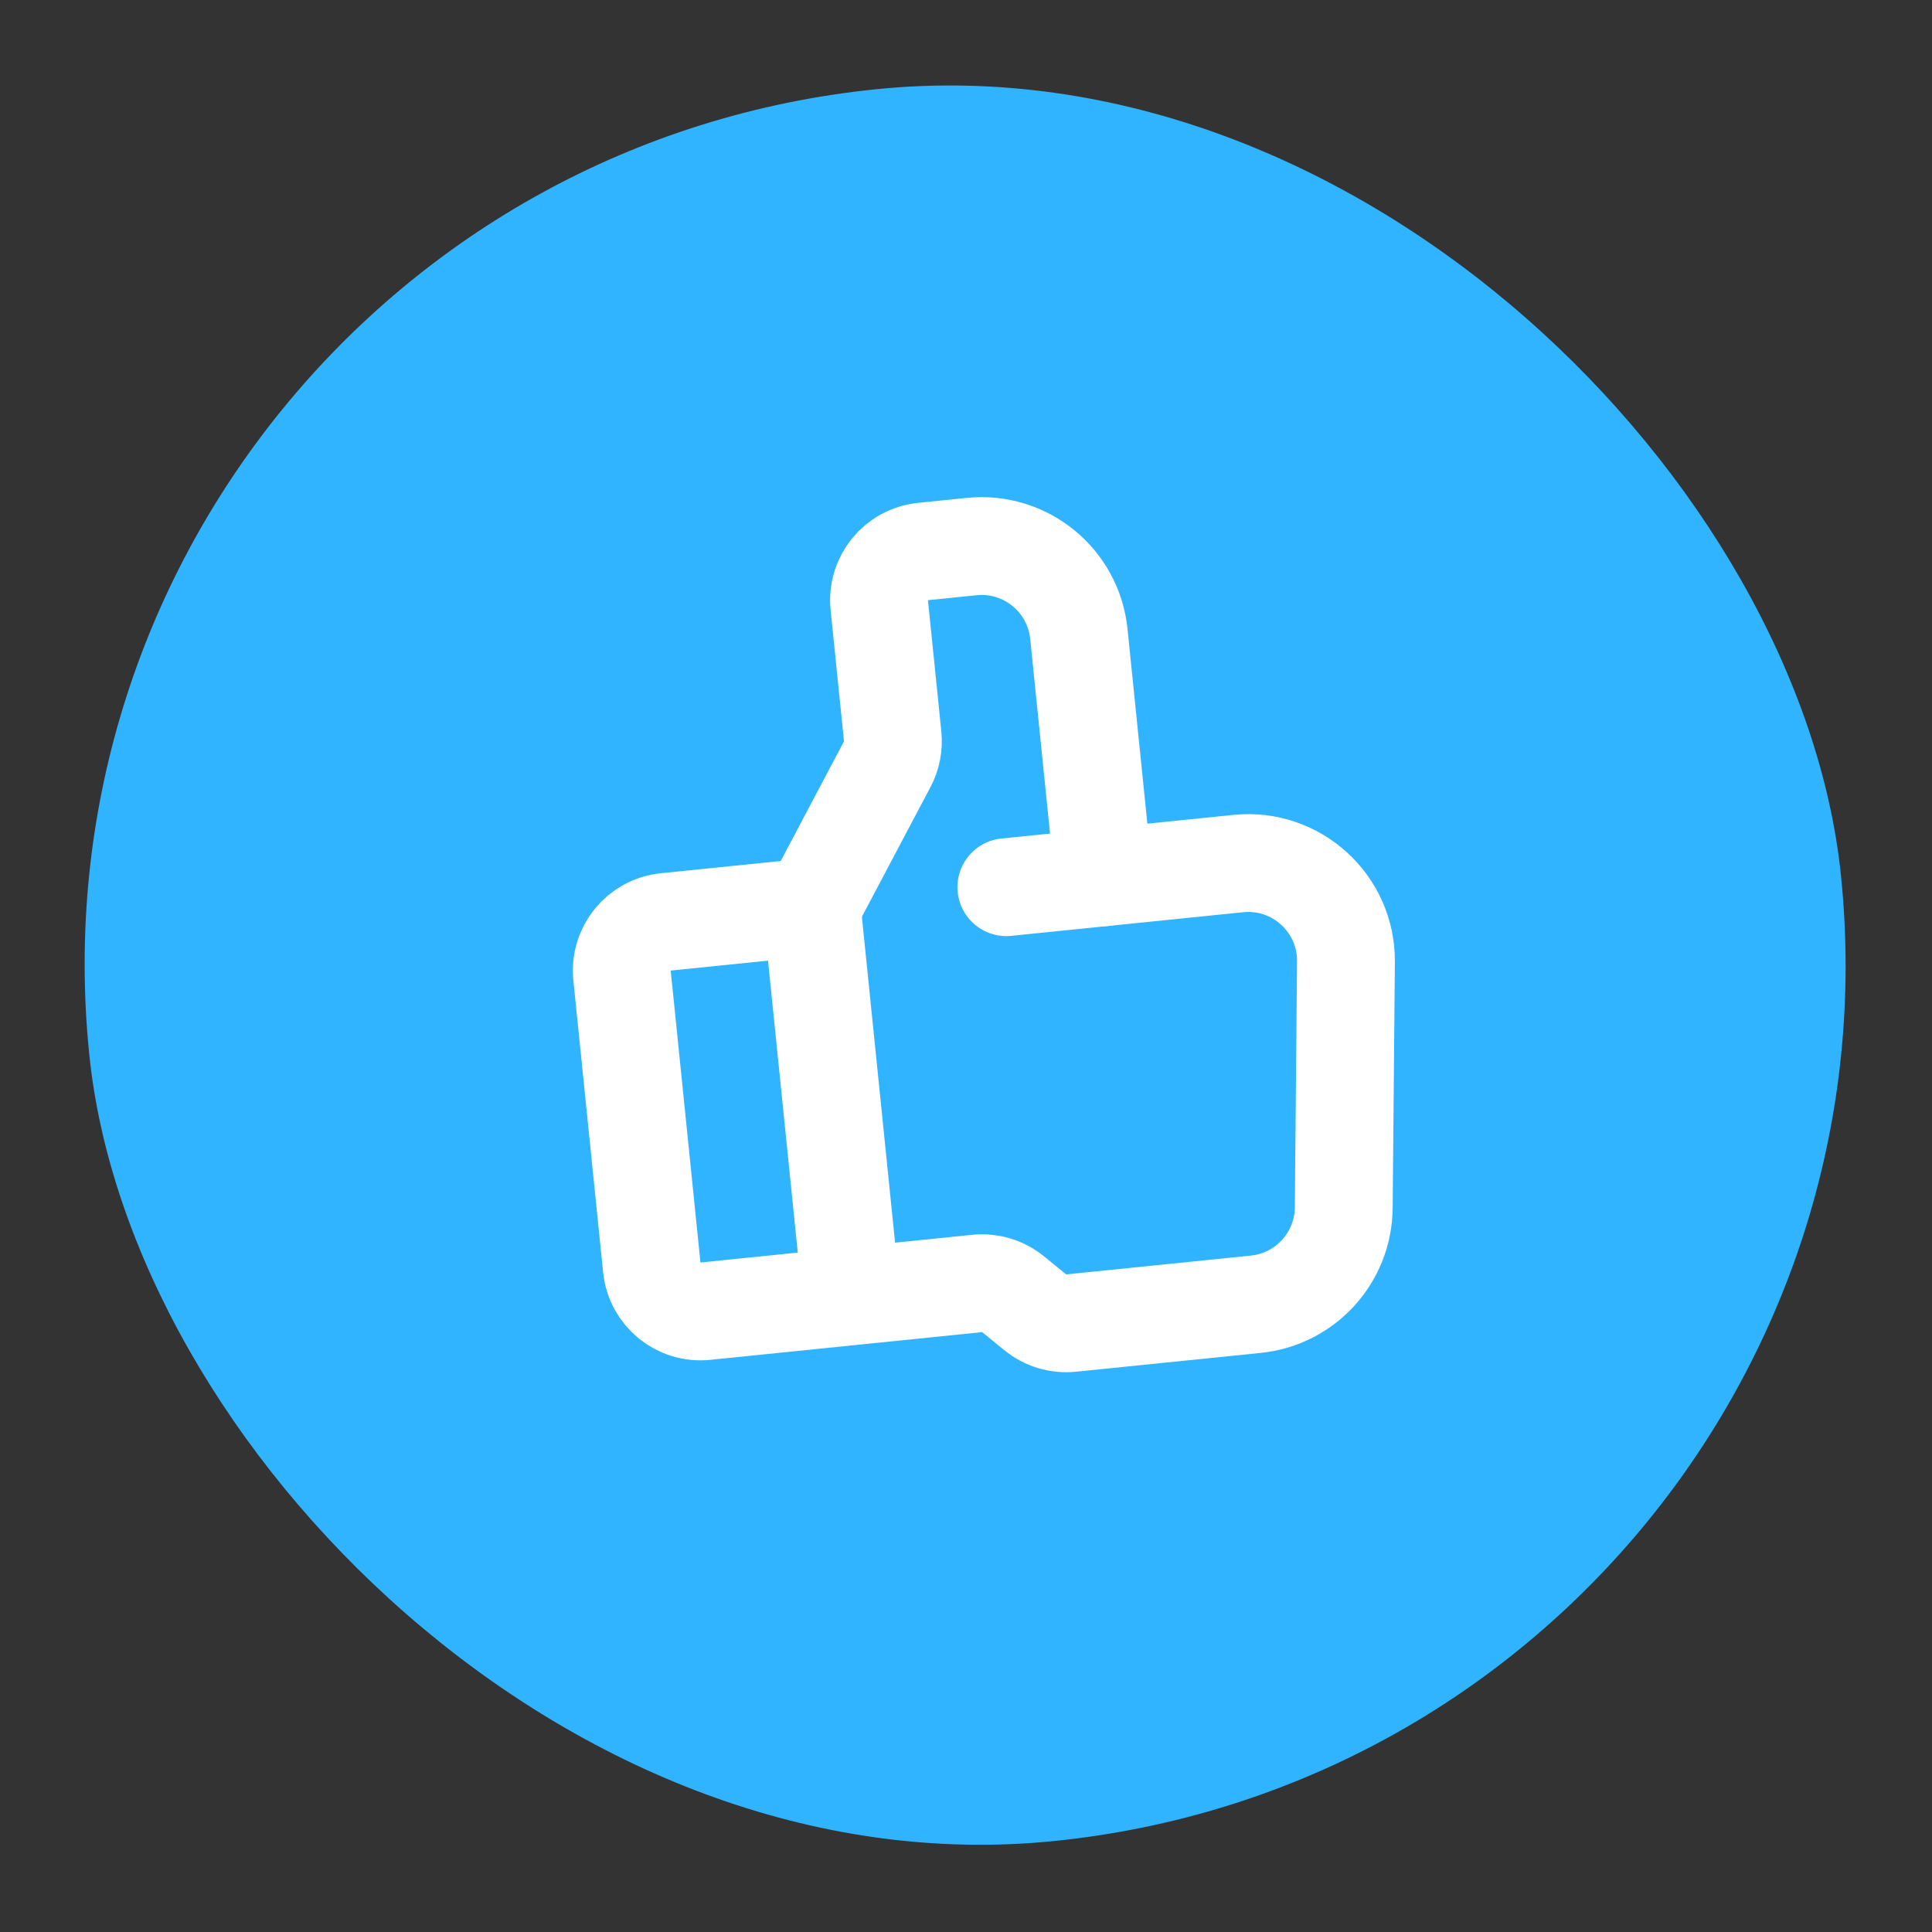 <svg width="79" height="79" viewBox="0 0 79 79" fill="none" xmlns="http://www.w3.org/2000/svg">
<rect x="0" y="0" width="79" height="79" fill="#333333" stroke="none"/>
<rect y="7.3" width="72" height="72" rx="36" transform="rotate(-5.819 0 7.3)" fill="#31B4FF"/>
<path d="M34.515 53.036L28.844 53.614C27.745 53.726 26.764 52.926 26.652 51.827L25.435 39.889C25.323 38.79 26.123 37.809 27.222 37.697L32.893 37.119C33.058 37.102 33.205 37.222 33.222 37.387L34.783 52.707C34.8 52.872 34.68 53.019 34.515 53.036Z" stroke="white" stroke-width="4" stroke-linecap="round"/>
<path d="M33.191 37.088L36.279 31.249C36.464 30.9 36.541 30.504 36.501 30.111L35.954 24.744C35.842 23.646 36.642 22.664 37.741 22.552L39.73 22.349C41.928 22.125 43.892 23.725 44.115 25.923L45.129 35.871" stroke="white" stroke-width="4" stroke-linecap="round"/>
<path d="M41.15 36.277L50.632 35.311C53.004 35.069 55.059 36.943 55.037 39.327L54.946 49.388C54.927 51.426 53.379 53.124 51.351 53.331L43.799 54.1C43.271 54.154 42.744 53.996 42.333 53.661L41.425 52.921C41.013 52.586 40.486 52.428 39.958 52.481L34.813 53.006" stroke="white" stroke-width="4" stroke-linecap="round"/>
</svg>
